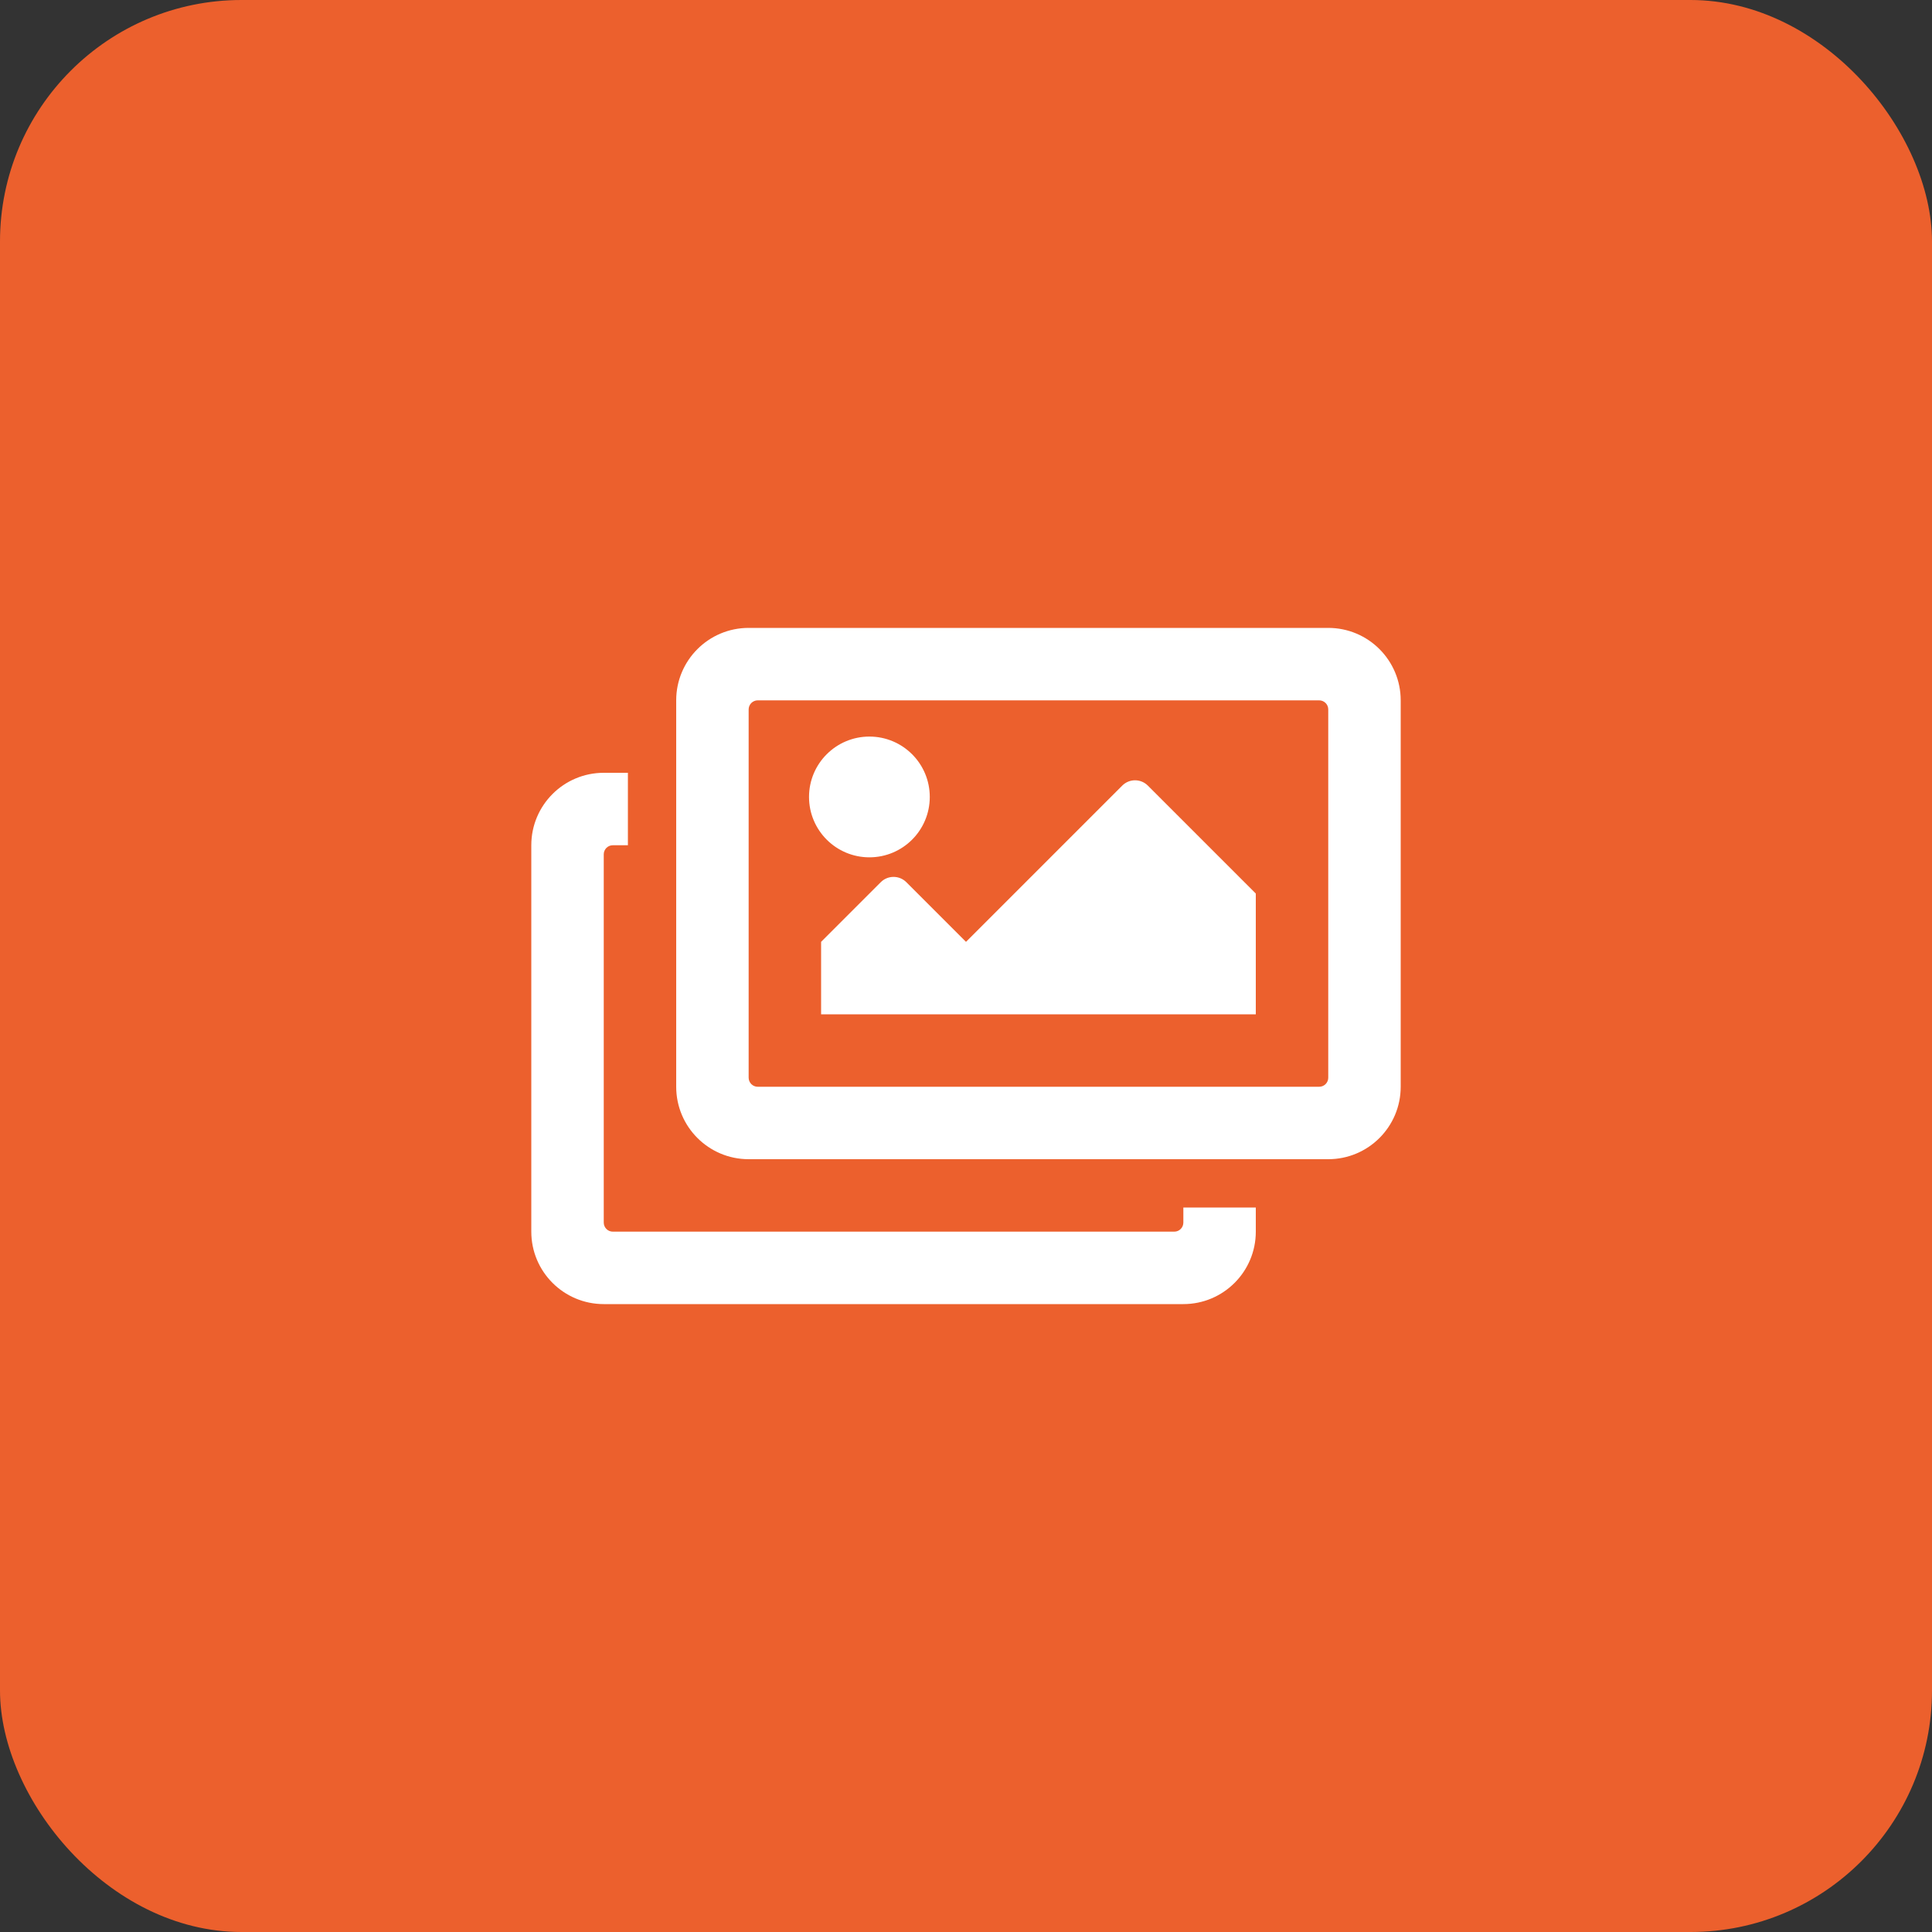 <?xml version="1.0" encoding="UTF-8"?>
<svg xmlns="http://www.w3.org/2000/svg" width="80" height="80" viewBox="0 0 80 80" fill="none">
  <rect x="0" y="0" width="80" height="80" fill="#333333" stroke="none"/>
  <rect width="80" height="80" rx="10" fill="#EC602D"></rect>
  <path d="M52 50V51C52 52.657 50.657 54 49 54H25C23.343 54 22 52.657 22 51V35C22 33.343 23.343 32 25 32H26V35H25.375C25.276 35 25.18 35.039 25.11 35.11C25.04 35.18 25 35.276 25 35.375V50.625C25 50.724 25.04 50.82 25.11 50.89C25.18 50.961 25.276 51 25.375 51H48.625C48.724 51 48.82 50.961 48.89 50.89C48.961 50.82 49 50.724 49 50.625V50H52ZM54.625 29H31.375C31.276 29 31.18 29.04 31.11 29.11C31.04 29.18 31 29.276 31 29.375V44.625C31 44.724 31.04 44.82 31.11 44.89C31.18 44.961 31.276 45 31.375 45H54.625C54.724 45 54.82 44.961 54.89 44.89C54.961 44.82 55 44.724 55 44.625V29.375C55 29.276 54.961 29.18 54.89 29.11C54.82 29.04 54.724 29 54.625 29ZM55 26C56.657 26 58 27.343 58 29V45C58 46.657 56.657 48 55 48H31C29.343 48 28 46.657 28 45V29C28 27.343 29.343 26 31 26H55ZM38.5 33C38.5 34.381 37.381 35.5 36 35.5C34.619 35.5 33.5 34.381 33.5 33C33.5 31.619 34.619 30.5 36 30.5C37.381 30.5 38.5 31.619 38.5 33ZM34 39L36.47 36.53C36.763 36.237 37.237 36.237 37.53 36.53L40 39L46.47 32.53C46.763 32.237 47.237 32.237 47.53 32.53L52 37V42H34V39Z" fill="white"></path>
</svg>
